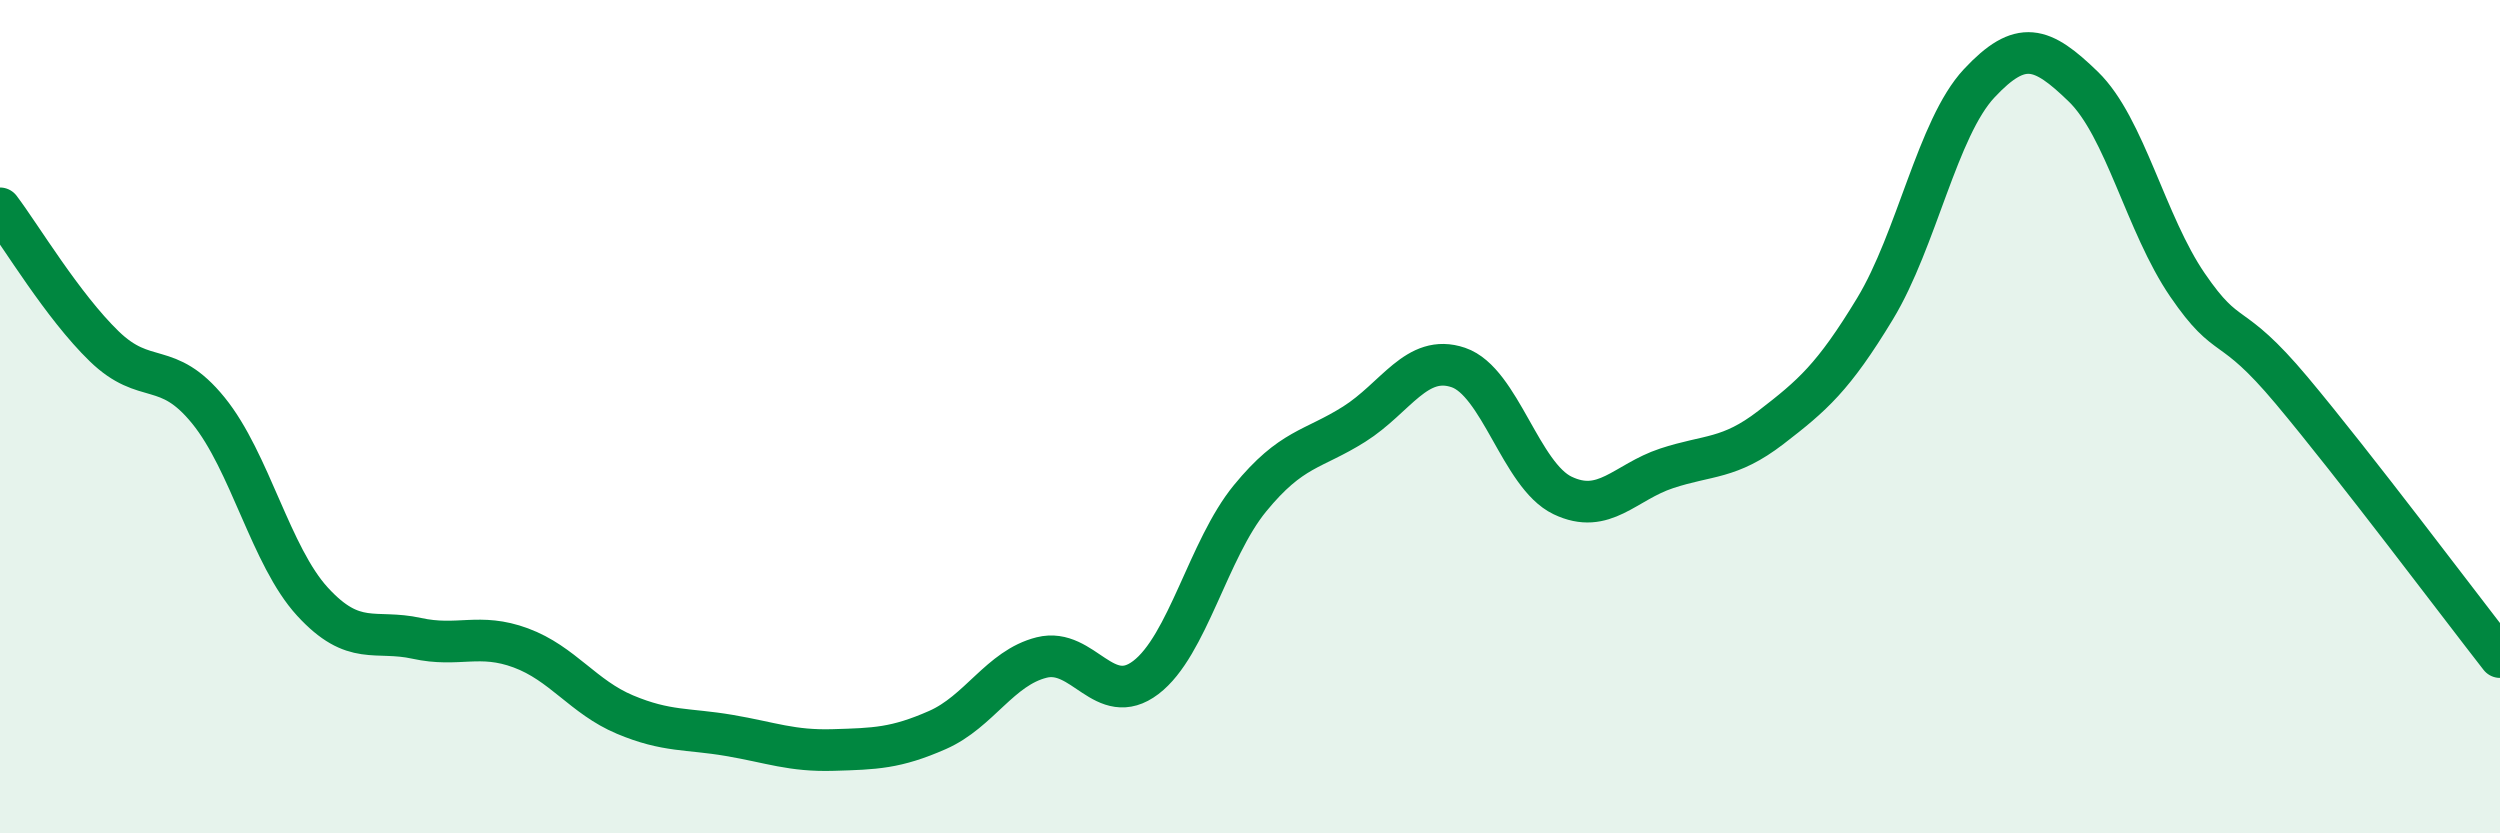 
    <svg width="60" height="20" viewBox="0 0 60 20" xmlns="http://www.w3.org/2000/svg">
      <path
        d="M 0,5 C 0.5,5.66 1.5,7.34 2.5,8.31 C 3.5,9.28 4,8.62 5,9.85 C 6,11.08 6.5,13.35 7.5,14.44 C 8.5,15.53 9,15.1 10,15.32 C 11,15.54 11.5,15.18 12.5,15.55 C 13.5,15.92 14,16.73 15,17.15 C 16,17.57 16.5,17.48 17.5,17.65 C 18.5,17.82 19,18.03 20,18 C 21,17.97 21.5,17.96 22.5,17.52 C 23.5,17.08 24,16.03 25,15.78 C 26,15.53 26.5,17.02 27.5,16.26 C 28.5,15.5 29,13.18 30,11.96 C 31,10.74 31.5,10.81 32.5,10.18 C 33.5,9.55 34,8.48 35,8.82 C 36,9.16 36.5,11.41 37.5,11.89 C 38.5,12.37 39,11.57 40,11.24 C 41,10.91 41.5,11.03 42.5,10.26 C 43.5,9.49 44,9.06 45,7.41 C 46,5.76 46.5,3.07 47.5,2 C 48.5,0.93 49,1.11 50,2.08 C 51,3.05 51.5,5.38 52.5,6.84 C 53.5,8.3 53.5,7.58 55,9.37 C 56.5,11.16 59,14.49 60,15.77L60 20L0 20Z"
        fill="#008740"
        opacity="0.1"
        stroke-linecap="round"
        stroke-linejoin="round"
      />
      <path
        d="M 0,5 C 0.5,5.66 1.5,7.34 2.5,8.31 C 3.5,9.28 4,8.62 5,9.85 C 6,11.08 6.5,13.35 7.5,14.44 C 8.5,15.53 9,15.1 10,15.32 C 11,15.54 11.5,15.18 12.5,15.55 C 13.5,15.92 14,16.73 15,17.15 C 16,17.57 16.5,17.48 17.5,17.65 C 18.5,17.82 19,18.03 20,18 C 21,17.97 21.5,17.96 22.5,17.52 C 23.5,17.08 24,16.03 25,15.78 C 26,15.53 26.5,17.02 27.5,16.26 C 28.5,15.5 29,13.18 30,11.96 C 31,10.74 31.5,10.81 32.5,10.18 C 33.5,9.55 34,8.48 35,8.82 C 36,9.16 36.5,11.41 37.5,11.89 C 38.5,12.37 39,11.57 40,11.24 C 41,10.91 41.5,11.03 42.5,10.26 C 43.5,9.49 44,9.06 45,7.41 C 46,5.76 46.5,3.07 47.5,2 C 48.5,0.93 49,1.11 50,2.08 C 51,3.05 51.5,5.38 52.5,6.84 C 53.5,8.3 53.5,7.58 55,9.37 C 56.5,11.16 59,14.49 60,15.77"
        stroke="#008740"
        stroke-width="1"
        fill="none"
        stroke-linecap="round"
        stroke-linejoin="round"
      />
    </svg>
  